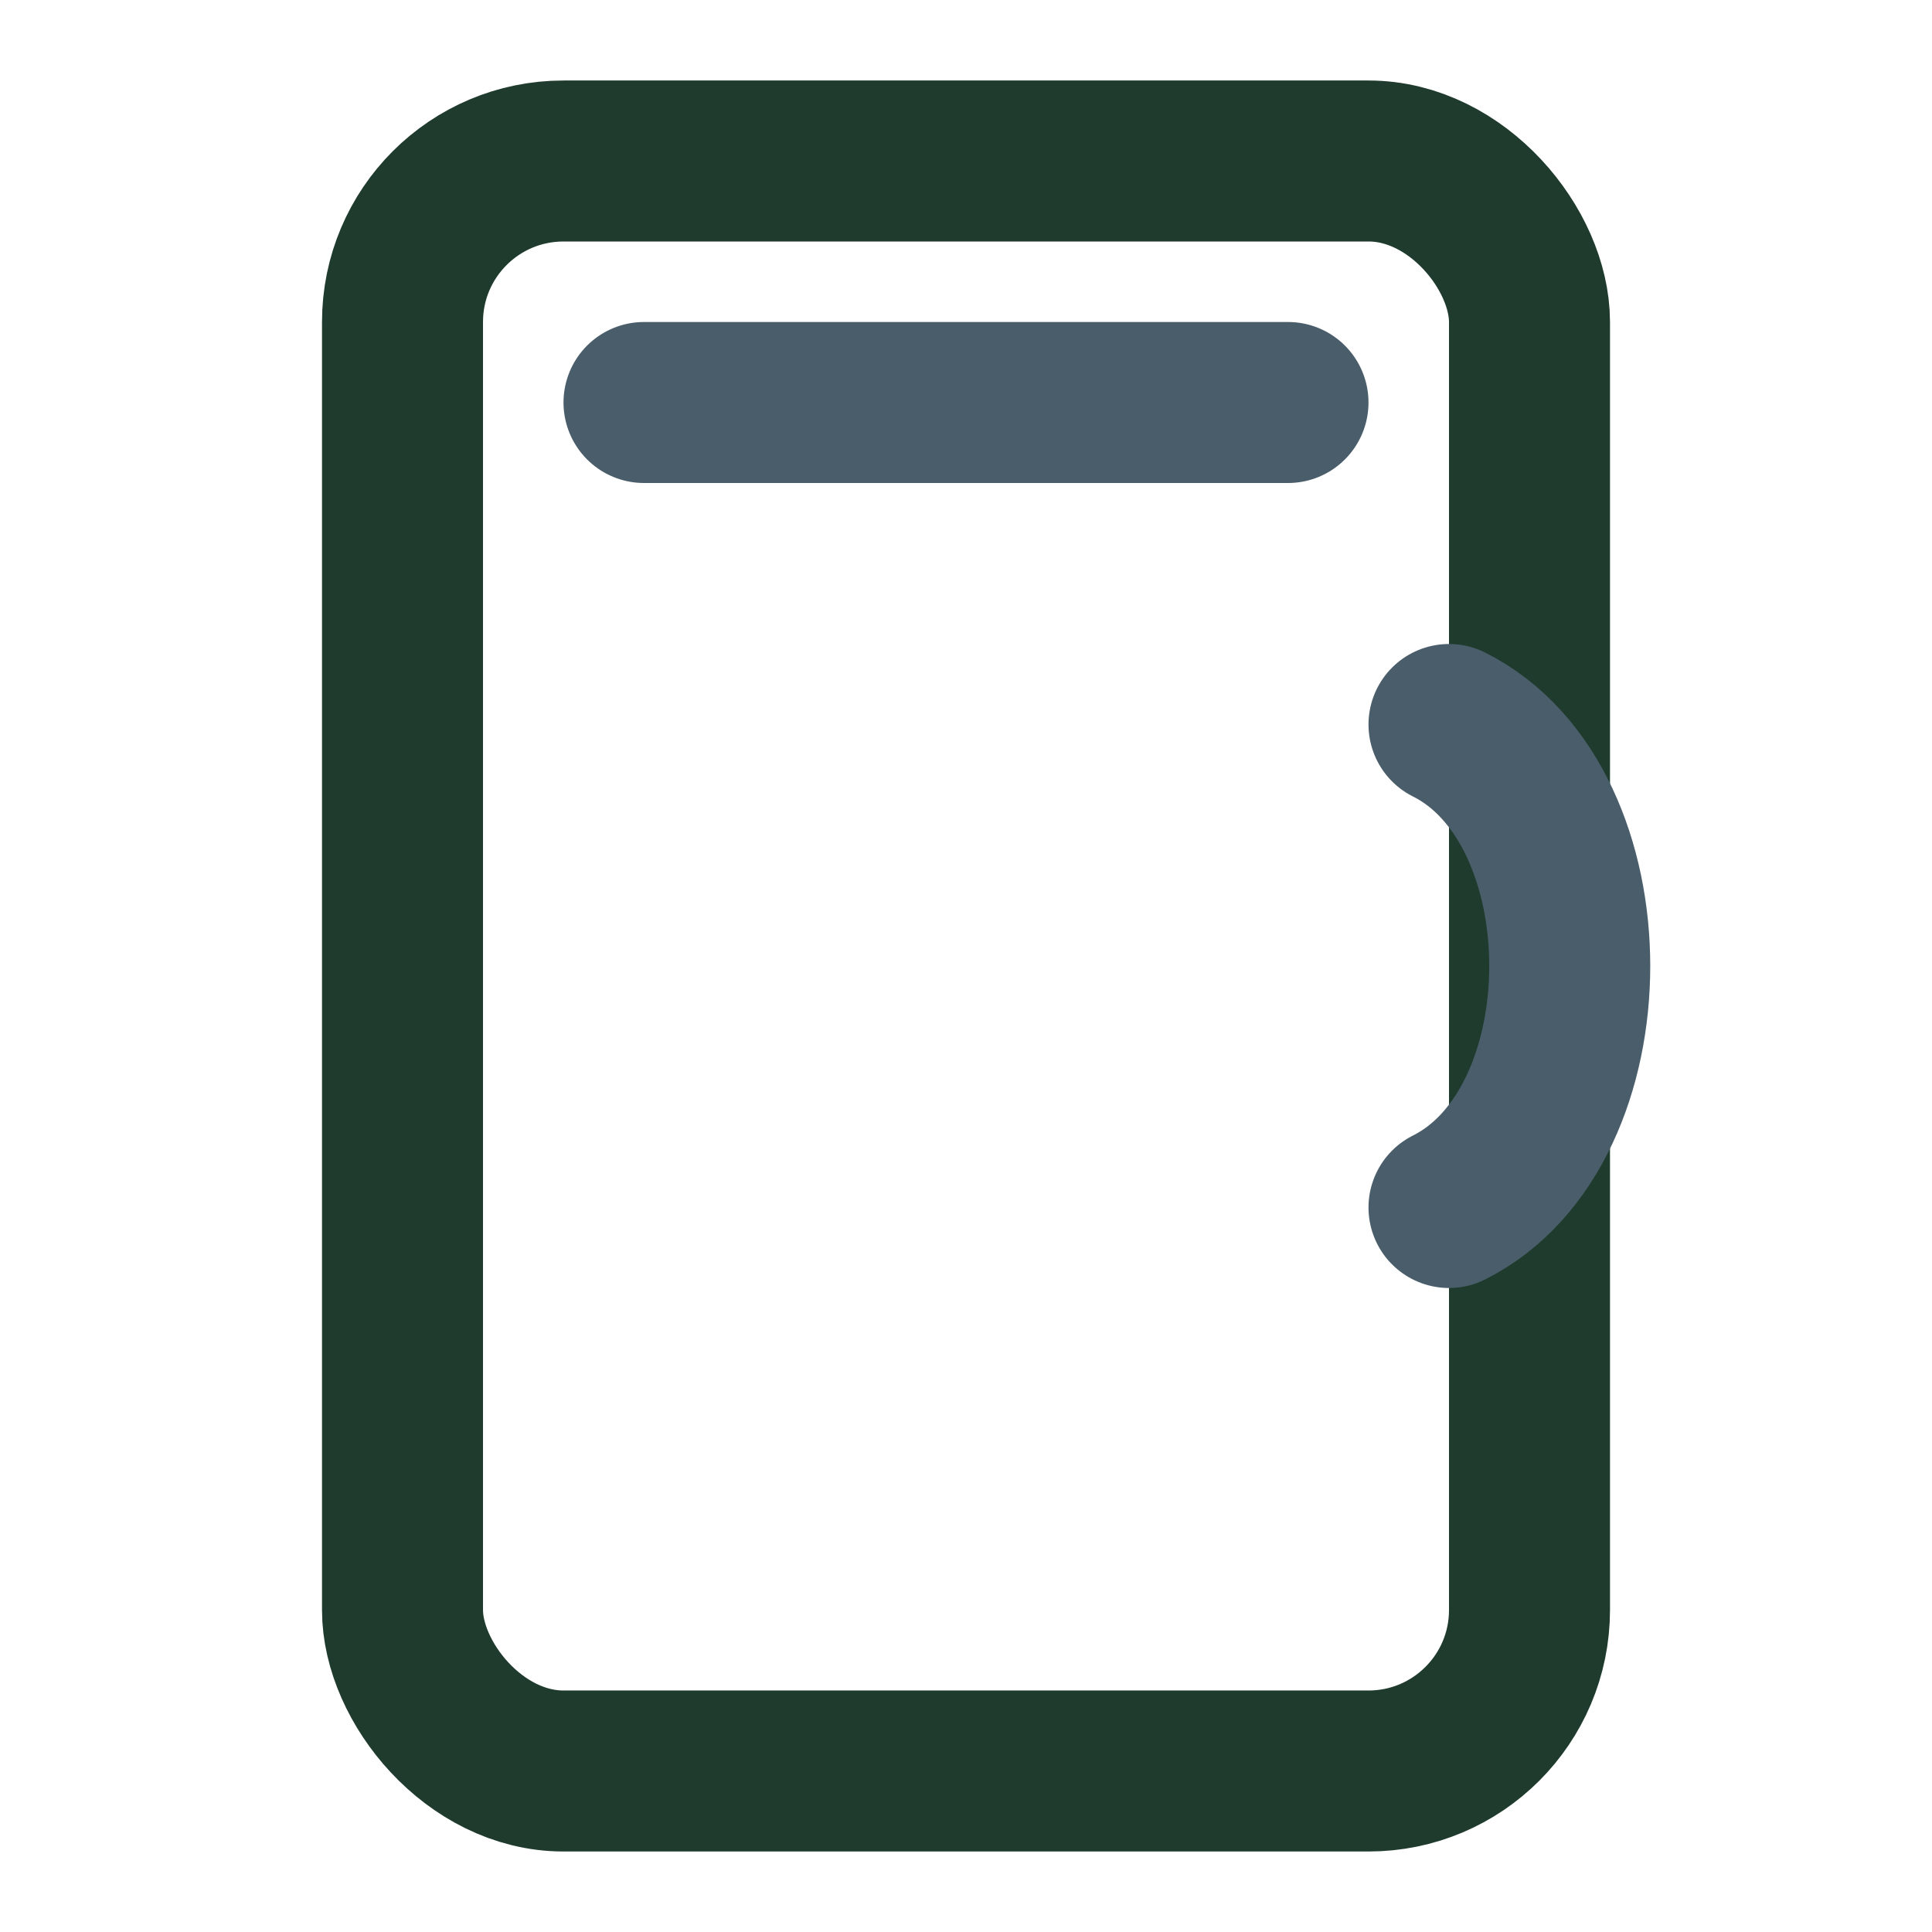 <?xml version="1.0" encoding="UTF-8"?>
<svg xmlns="http://www.w3.org/2000/svg" width="24" height="24" viewBox="0 0 24 24"><rect x="5" y="2" width="14" height="20" rx="2" fill="none" stroke="#1F3B2D" stroke-width="2"/><path d="M8 5h8M18 9c2 1 2 5 0 6" fill="none" stroke="#4A5D6A" stroke-width="2" stroke-linecap="round"/></svg>